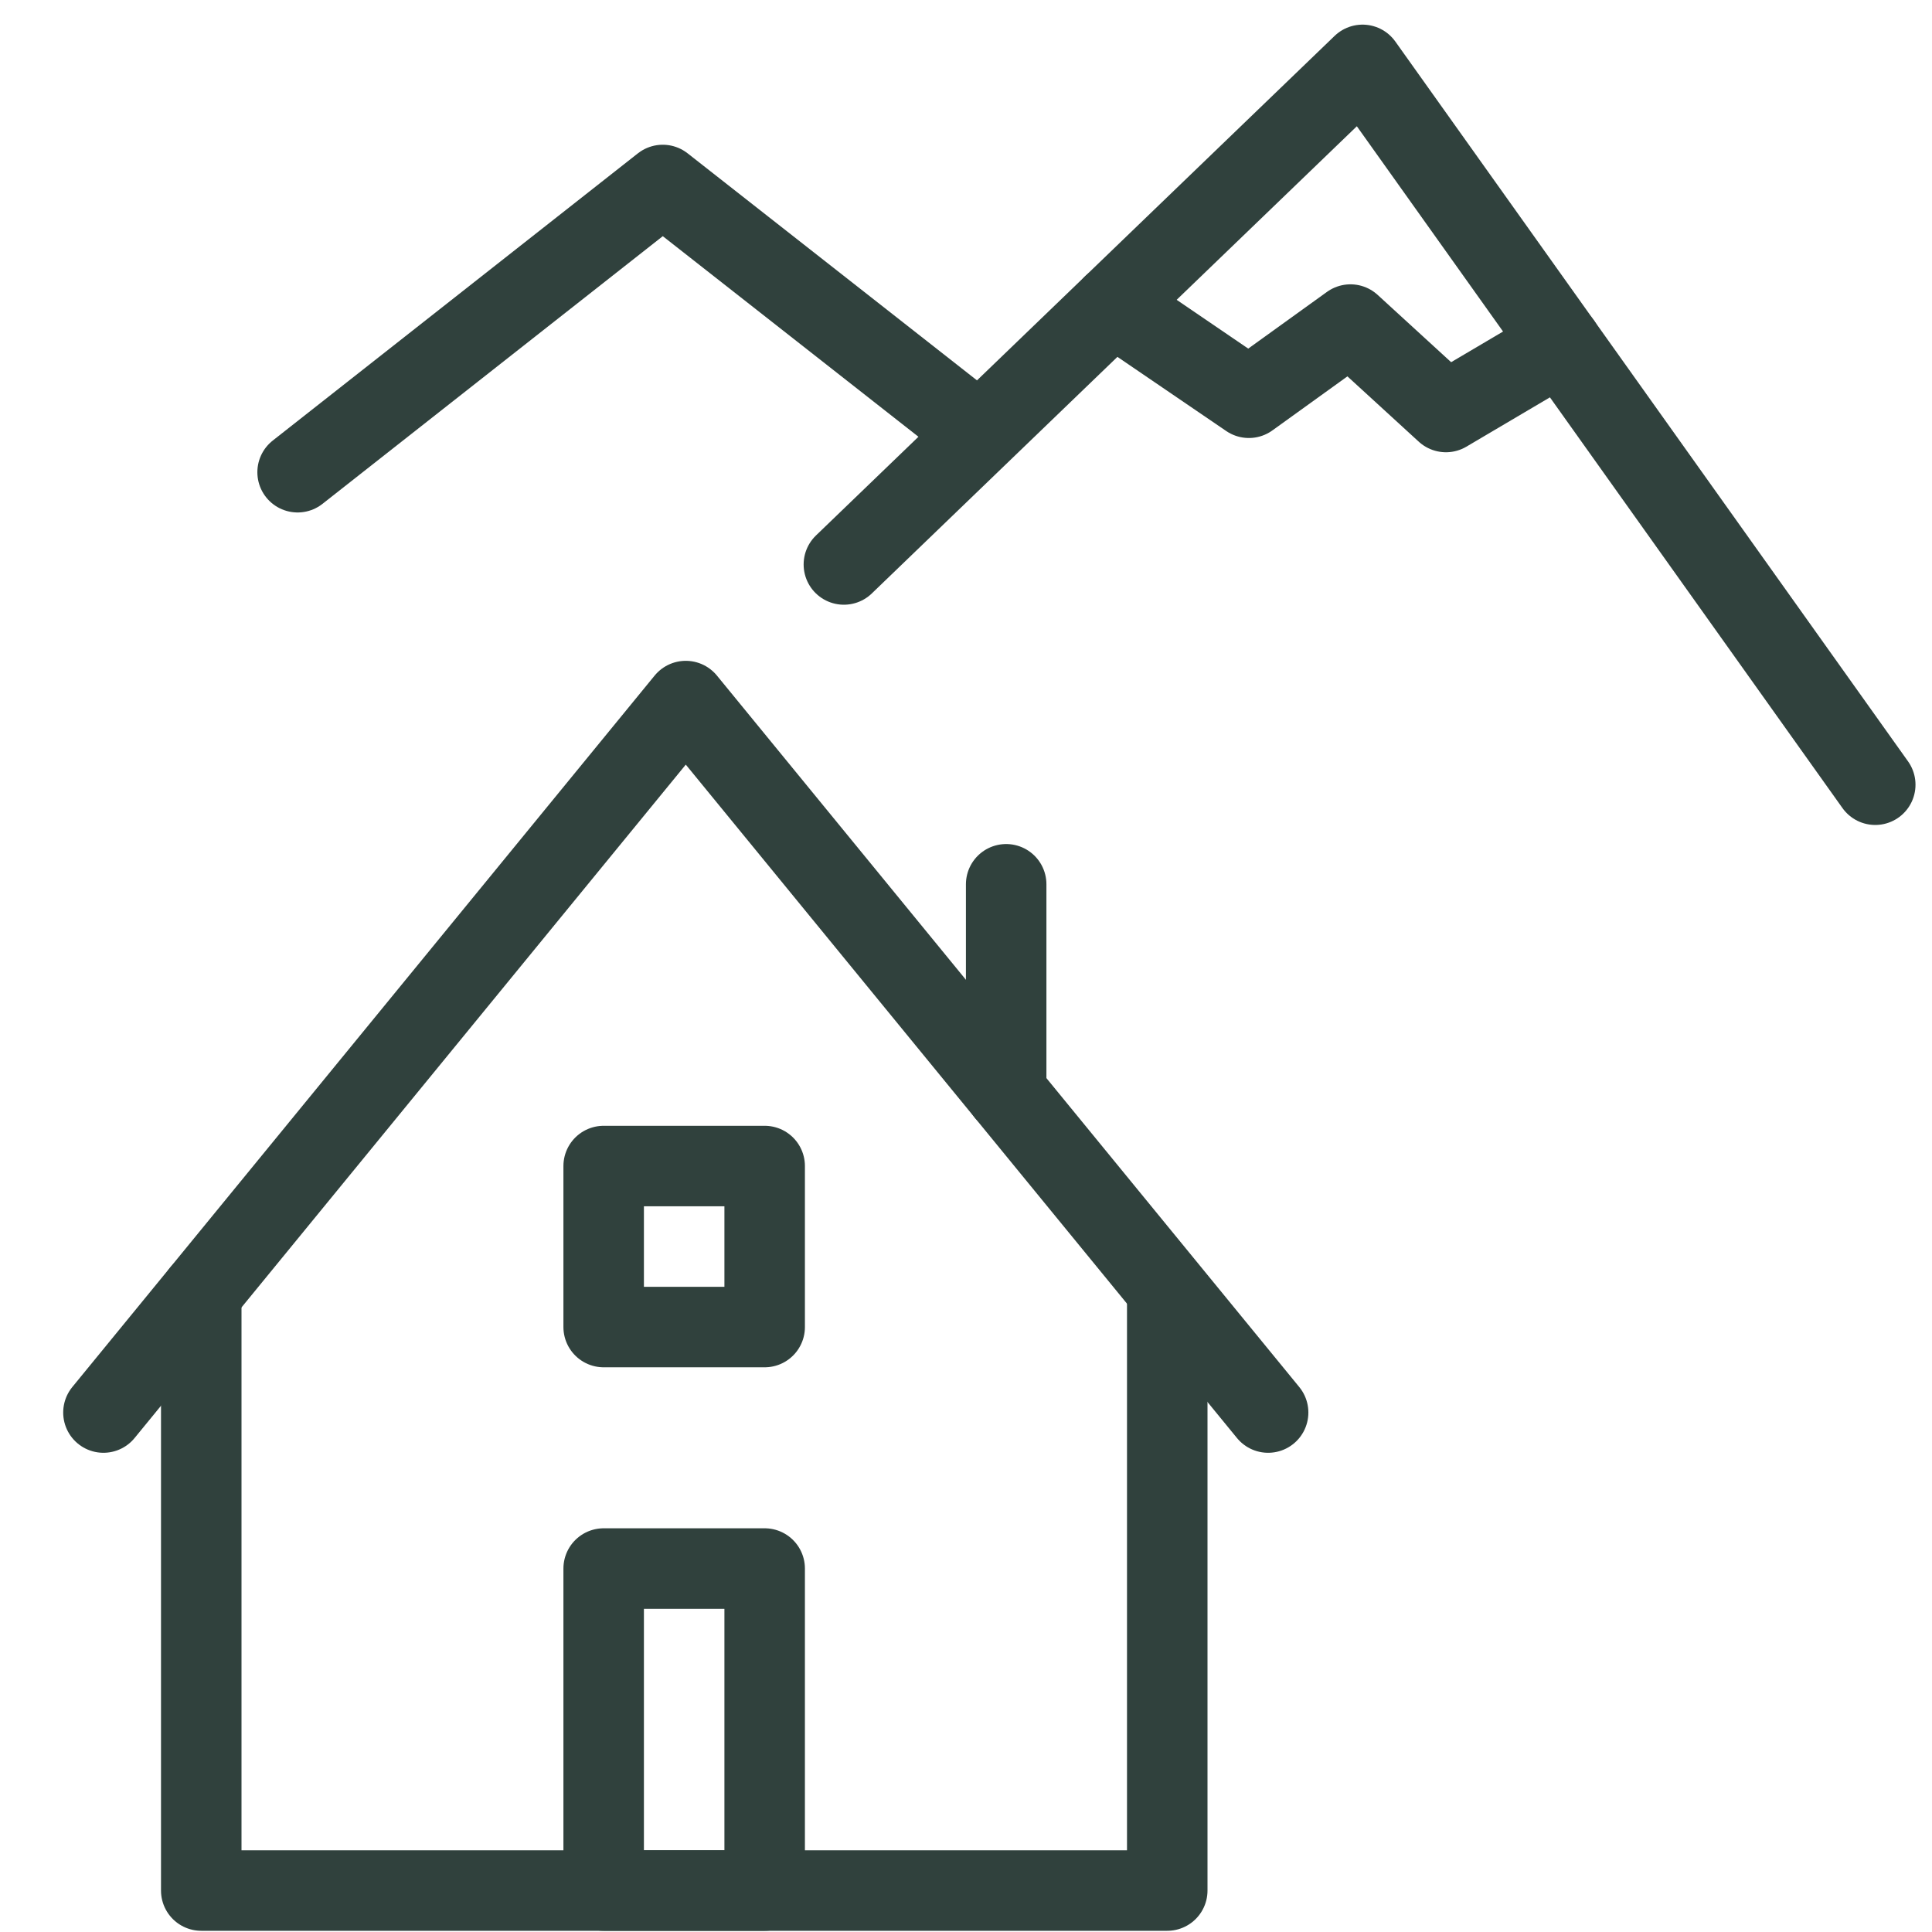 <?xml version="1.0" encoding="UTF-8"?>
<svg xmlns="http://www.w3.org/2000/svg" viewBox="0 0 24 24" xml:space="preserve">
  <g fill="none" stroke="#30413d" stroke-linecap="round" stroke-linejoin="round" class="stroke-000000">
    <path d="m3.697 5.866 4.536-3.568 3.937 3.089M10.483 7.012 16.926.806l6.369 8.942"></path>
    <path stroke-miterlimit="10" d="m13.827 3.791 1.687 1.15 1.262-.909 1.186 1.086 1.433-.846"></path>
    <path d="M14.5 16.064v7.421h-12v-7.421"></path>
    <path stroke-miterlimit="10" d="M12.499 13.571v-2.586"></path>
    <path d="m1.285 17.547 7.234-8.838 7.234 8.838M7.499 19.485h2v4h-2z"></path>
    <path d="M7.499 14.485h2v2h-2z"></path>
  </g>
  <path fill="none" d="M-.001-.015h24v24h-24z"></path>
</svg>
